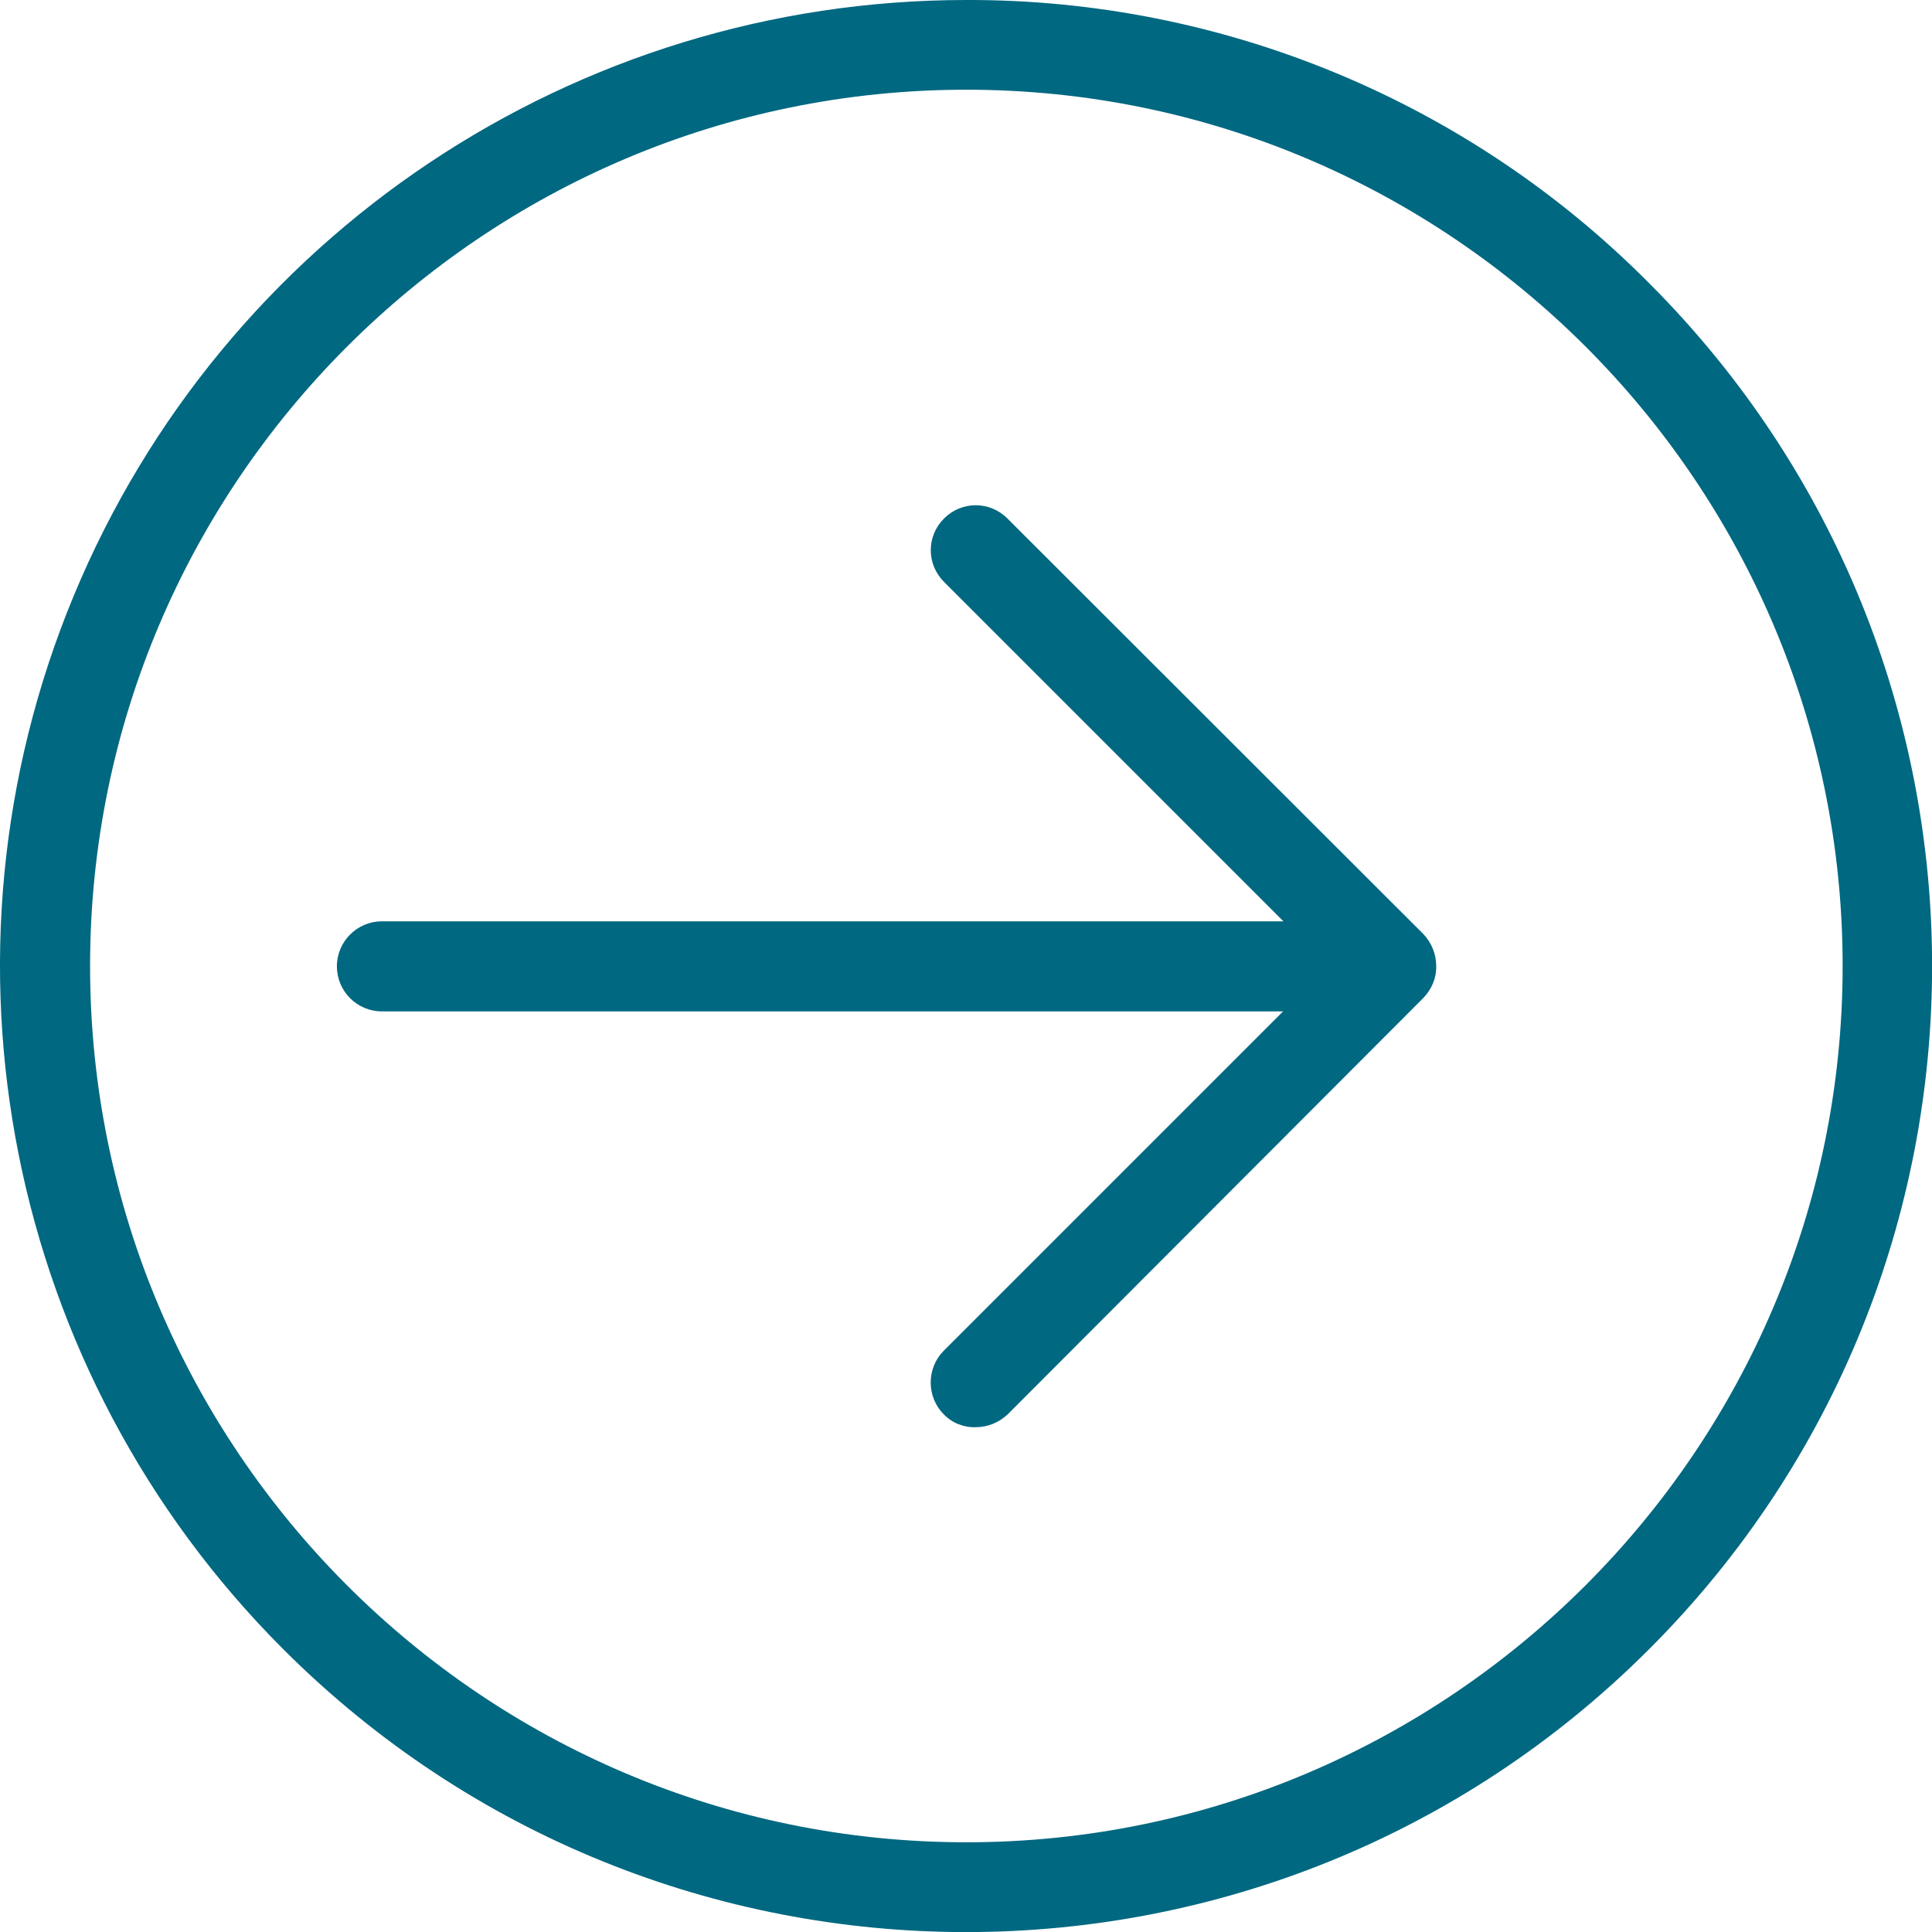 <?xml version="1.0" encoding="utf-8"?>
<!-- Generator: Adobe Illustrator 25.1.0, SVG Export Plug-In . SVG Version: 6.00 Build 0)  -->
<svg version="1.1" id="Calque_1" xmlns="http://www.w3.org/2000/svg" xmlns:xlink="http://www.w3.org/1999/xlink" x="0px" y="0px"
	 viewBox="0 0 536.2 536.2" style="enable-background:new 0 0 536.2 536.2;" xml:space="preserve">
<style type="text/css">
	.st0{fill:#006881;}
</style>
<path class="st0" d="M279.6,143.9c-4.9-4.9-12.7-4.9-17.6,0c-4.9,4.9-4.9,12.7,0,17.6l94.2,94.2H106c-6.9,0-12.5,5.6-12.5,12.5
	c0,6.9,5.6,12.5,12.5,12.5h250.1l-94.2,94.2c-2.3,2.3-3.6,5.5-3.6,8.8c0,3.3,1.3,6.5,3.6,8.8c2.3,2.4,5.5,3.7,8.9,3.6
	c3.3,0,6.5-1.3,8.9-3.6L395,277c2.3-2.4,3.7-5.5,3.6-8.9c0-3.3-1.3-6.5-3.6-8.9L279.6,143.9z"/>
<path class="st0" d="M268.2,0C159.7,0,61.9,65.3,20.4,165.5C-21.1,265.7,1.9,381,78.6,457.7c104.7,104.7,274.4,104.7,379.1,0
	c104.7-104.7,104.7-274.4,0-379.1C407.6,28.1,339.3-0.2,268.2,0z M268.2,511.3C134.1,511.3,25,402.2,25,268.1S134.1,24.9,268.2,24.9
	s243.2,109.1,243.2,243.2S402.2,511.3,268.2,511.3z"/>
</svg>
